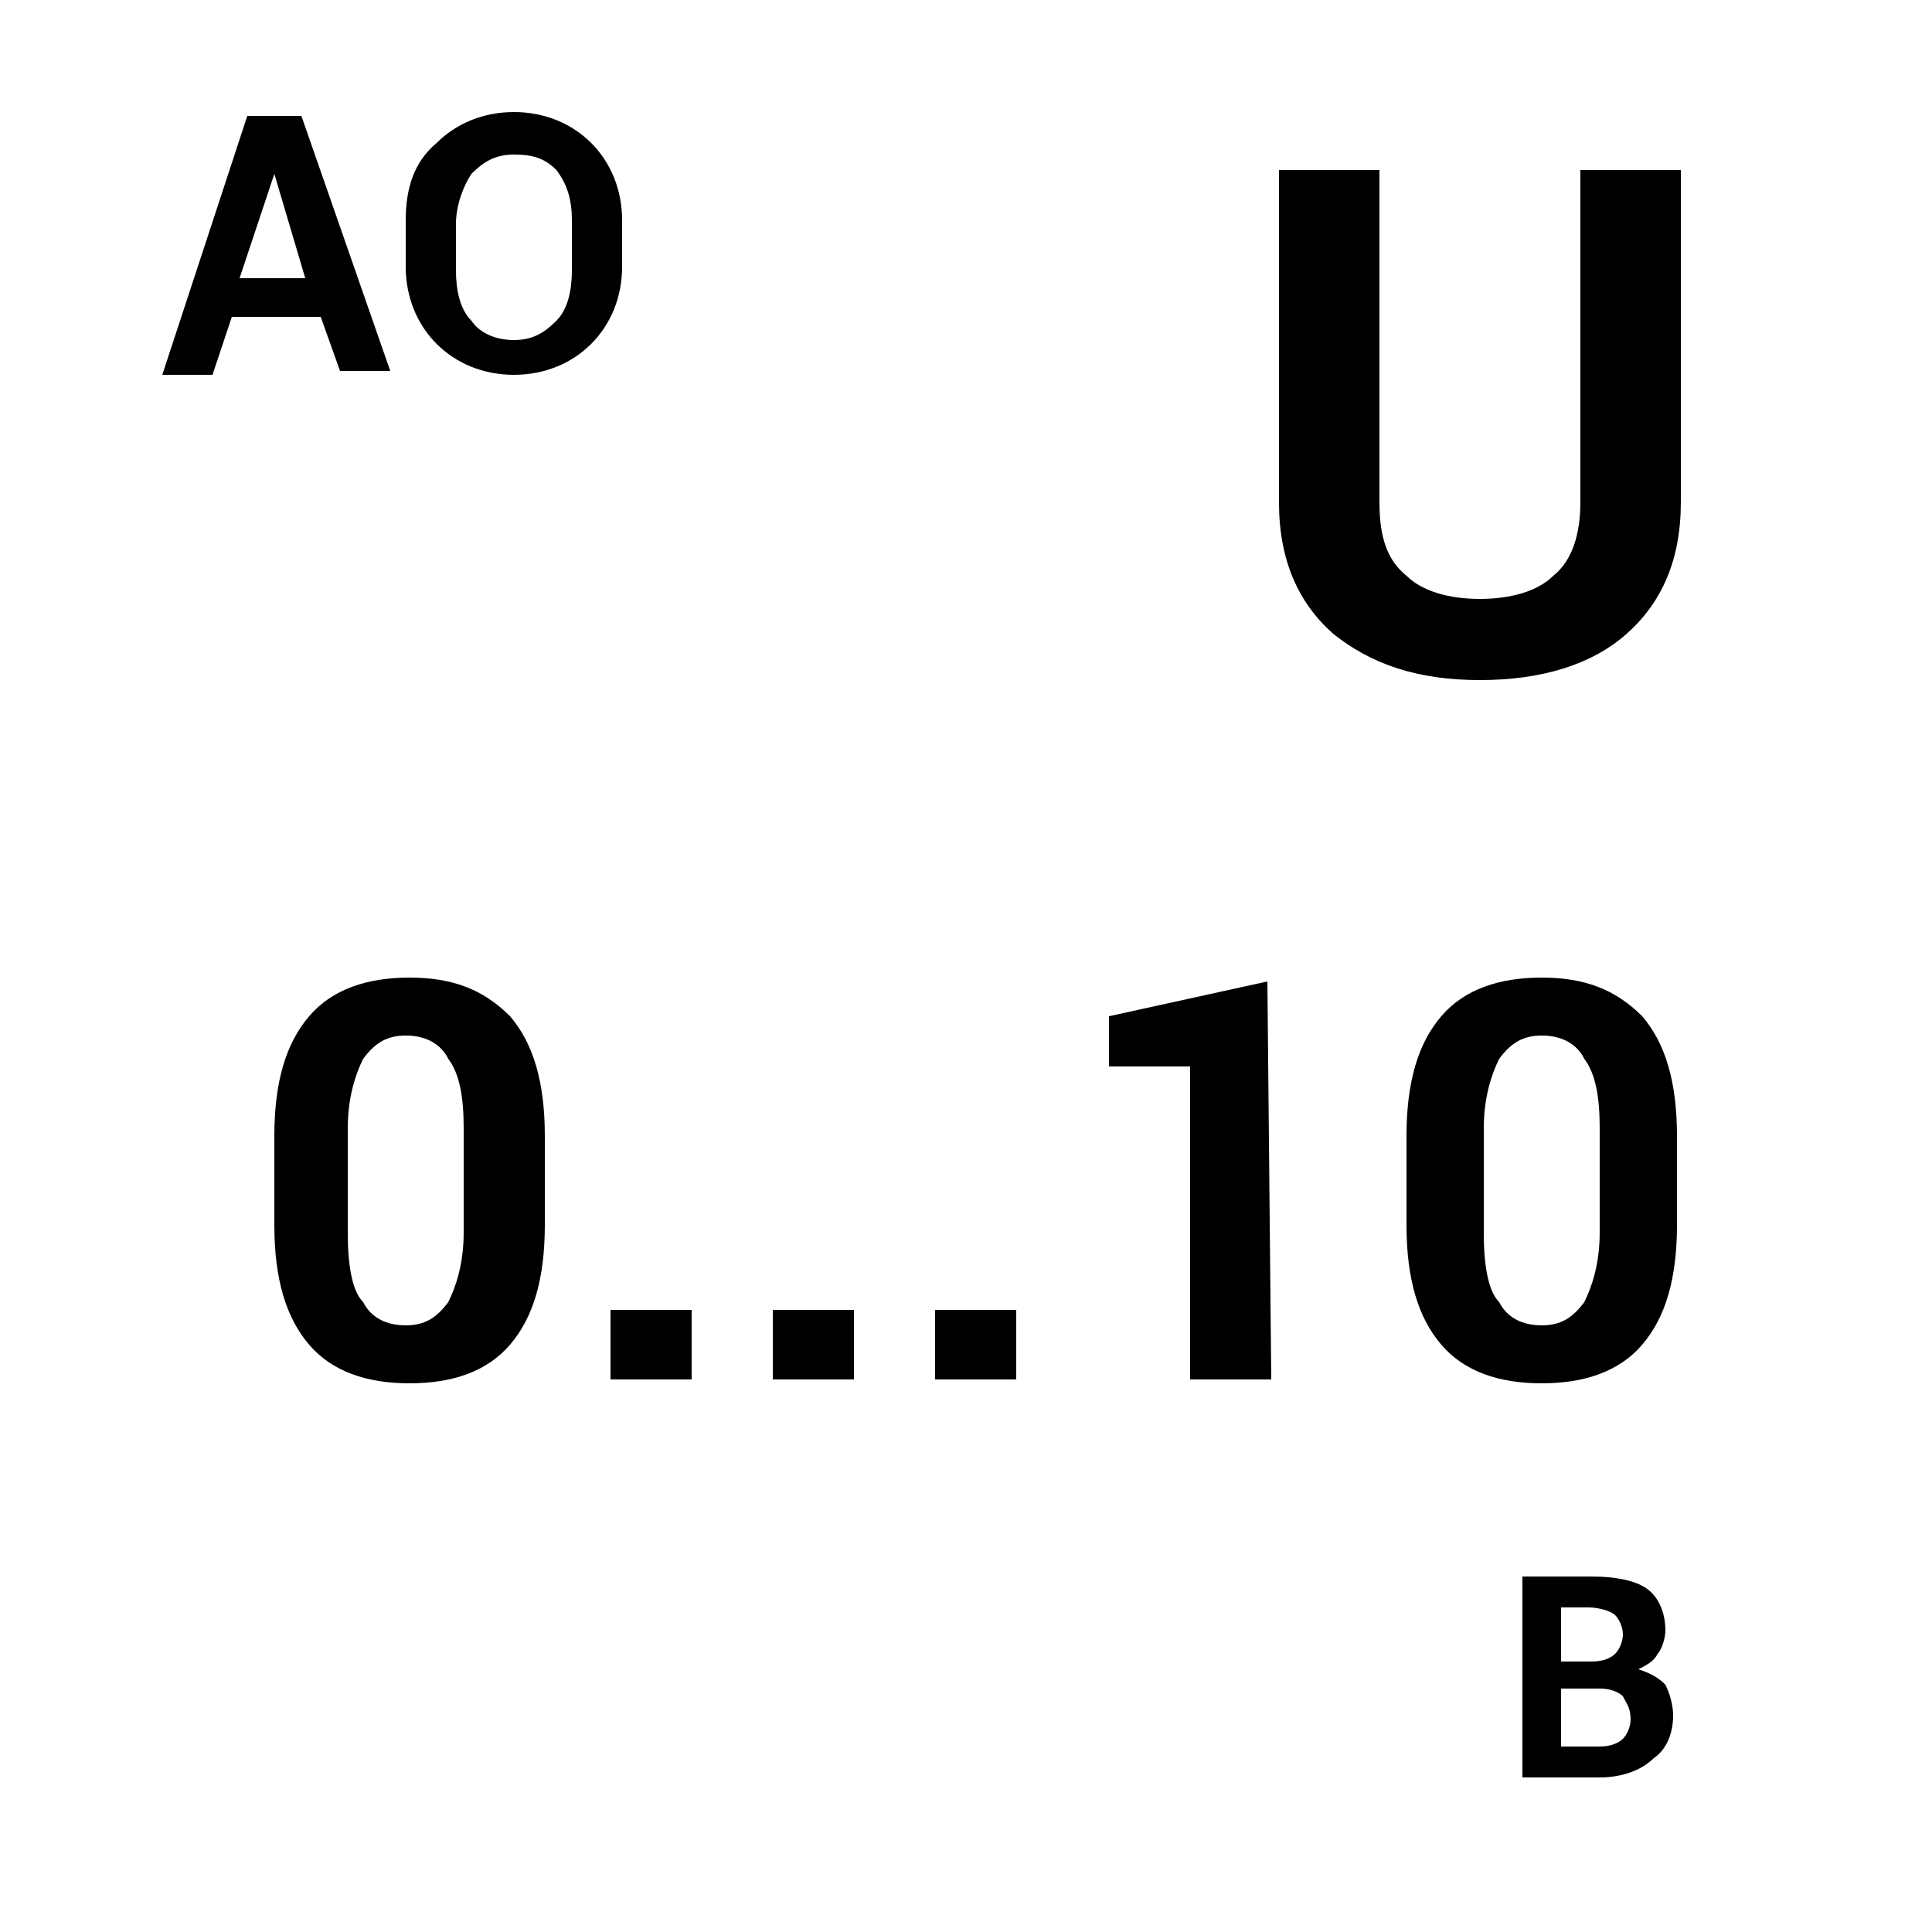 <?xml version="1.0" encoding="iso-8859-1"?>
<!-- Generator: Adobe Illustrator 18.1.1, SVG Export Plug-In . SVG Version: 6.00 Build 0)  -->
<svg version="1.1" id="Layer_1" xmlns="http://www.w3.org/2000/svg" xmlns:xlink="http://www.w3.org/1999/xlink" x="0px" y="0px"
	 width="50px" height="50px" viewBox="0 0 50 50" enable-background="new 0 0 50 50" xml:space="preserve">
<g>
	<g>
		<path d="M8.3,8.2l-2.3,0L5.5,9.7l-1.3,0L6.4,3h1.4l2.3,6.6l-1.3,0L8.3,8.2z M6.2,7.2l1.7,0L7.1,4.5h0L6.2,7.2z"/>
		<path d="M16.1,6.9c0,0.8-0.3,1.5-0.8,2s-1.2,0.8-2,0.8c-0.8,0-1.5-0.3-2-0.8c-0.5-0.5-0.8-1.2-0.8-2l0-1.2c0-0.8,0.2-1.5,0.8-2
			c0.5-0.5,1.2-0.8,2-0.8c0.8,0,1.5,0.3,2,0.8c0.5,0.5,0.8,1.2,0.8,2L16.1,6.9z M14.8,5.7c0-0.5-0.1-0.9-0.4-1.3
			C14.1,4.1,13.8,4,13.3,4c-0.5,0-0.8,0.2-1.1,0.5c-0.2,0.3-0.4,0.8-0.4,1.3l0,1.2c0,0.5,0.1,1,0.4,1.3c0.2,0.3,0.6,0.5,1.1,0.5
			c0.5,0,0.8-0.2,1.1-0.5c0.3-0.3,0.4-0.8,0.4-1.3L14.8,5.7z"/>
	</g>
</g>
<g>
	<g>
		<path d="M39.4,46l0-5.2l1.8,0c0.6,0,1.1,0.1,1.4,0.3s0.5,0.6,0.5,1.1c0,0.2-0.1,0.5-0.2,0.6c-0.1,0.2-0.3,0.3-0.5,0.4v0
			c0.3,0.1,0.5,0.2,0.7,0.4c0.1,0.2,0.2,0.5,0.2,0.8c0,0.5-0.2,0.9-0.5,1.1C42.5,45.8,42,46,41.4,46L39.4,46z M40.4,43l0.8,0
			c0.3,0,0.5-0.1,0.6-0.2c0.1-0.1,0.2-0.3,0.2-0.5c0-0.2-0.1-0.4-0.2-0.5c-0.1-0.1-0.4-0.2-0.7-0.2l-0.7,0L40.4,43z M40.4,43.7
			l0,1.5l1,0c0.3,0,0.5-0.1,0.6-0.2c0.1-0.1,0.2-0.3,0.2-0.5c0-0.3-0.1-0.4-0.2-0.6c-0.1-0.1-0.3-0.2-0.6-0.2L40.4,43.7z"/>
	</g>
</g>
<g>
	<g>
		<path d="M43.5,4.4l0,8.6c0,1.5-0.5,2.6-1.4,3.4c-0.9,0.8-2.2,1.2-3.8,1.2c-1.6,0-2.8-0.4-3.8-1.2c-0.9-0.8-1.4-1.9-1.4-3.4l0-8.6
			l2.6,0l0,8.6c0,0.9,0.2,1.5,0.7,1.9c0.4,0.4,1.1,0.6,1.9,0.6c0.8,0,1.5-0.2,1.9-0.6c0.5-0.4,0.7-1.1,0.7-1.9l0-8.6L43.5,4.4z"/>
	</g>
</g>
<g>
	<g>
		<path d="M14.1,31.7c0,1.4-0.3,2.4-0.9,3.1c-0.6,0.7-1.5,1-2.6,1c-1.1,0-2-0.3-2.6-1c-0.6-0.7-0.9-1.7-0.9-3.1l0-2.3
			C7.1,28,7.4,27,8,26.3c0.6-0.7,1.5-1,2.6-1c1.1,0,1.9,0.3,2.6,1c0.6,0.7,0.9,1.7,0.9,3.1L14.1,31.7z M12,29.2
			c0-0.8-0.1-1.4-0.4-1.8c-0.2-0.4-0.6-0.6-1.1-0.6c-0.5,0-0.8,0.2-1.1,0.6c-0.2,0.4-0.4,1-0.4,1.8l0,2.7c0,0.8,0.1,1.5,0.4,1.8
			c0.2,0.4,0.6,0.6,1.1,0.6c0.5,0,0.8-0.2,1.1-0.6c0.2-0.4,0.4-1,0.4-1.8L12,29.2z"/>
		<path d="M17.9,35.7l-2.1,0l0-1.8l2.1,0L17.9,35.7z"/>
		<path d="M22.1,35.7l-2.1,0l0-1.8l2.1,0L22.1,35.7z"/>
		<path d="M26.3,35.7l-2.1,0l0-1.8l2.1,0L26.3,35.7z"/>
		<path d="M32.9,35.7l-2.1,0l0-8.1l-2.1,0l0-1.3l4.1-0.9L32.9,35.7z"/>
		<path d="M43.4,31.7c0,1.4-0.3,2.4-0.9,3.1c-0.6,0.7-1.5,1-2.6,1c-1.1,0-2-0.3-2.6-1c-0.6-0.7-0.9-1.7-0.9-3.1l0-2.3
			c0-1.4,0.3-2.4,0.9-3.1c0.6-0.7,1.5-1,2.6-1c1.1,0,1.9,0.3,2.6,1c0.6,0.7,0.9,1.7,0.9,3.1L43.4,31.7z M41.4,29.2
			c0-0.8-0.1-1.4-0.4-1.8c-0.2-0.4-0.6-0.6-1.1-0.6c-0.5,0-0.8,0.2-1.1,0.6c-0.2,0.4-0.4,1-0.4,1.8l0,2.7c0,0.8,0.1,1.5,0.4,1.8
			c0.2,0.4,0.6,0.6,1.1,0.6c0.5,0,0.8-0.2,1.1-0.6c0.2-0.4,0.4-1,0.4-1.8L41.4,29.2z"/>
	</g>
</g>
<path fill="none" stroke="#000000" stroke-miterlimit="10" d="M43.7,50"/>
</svg>
